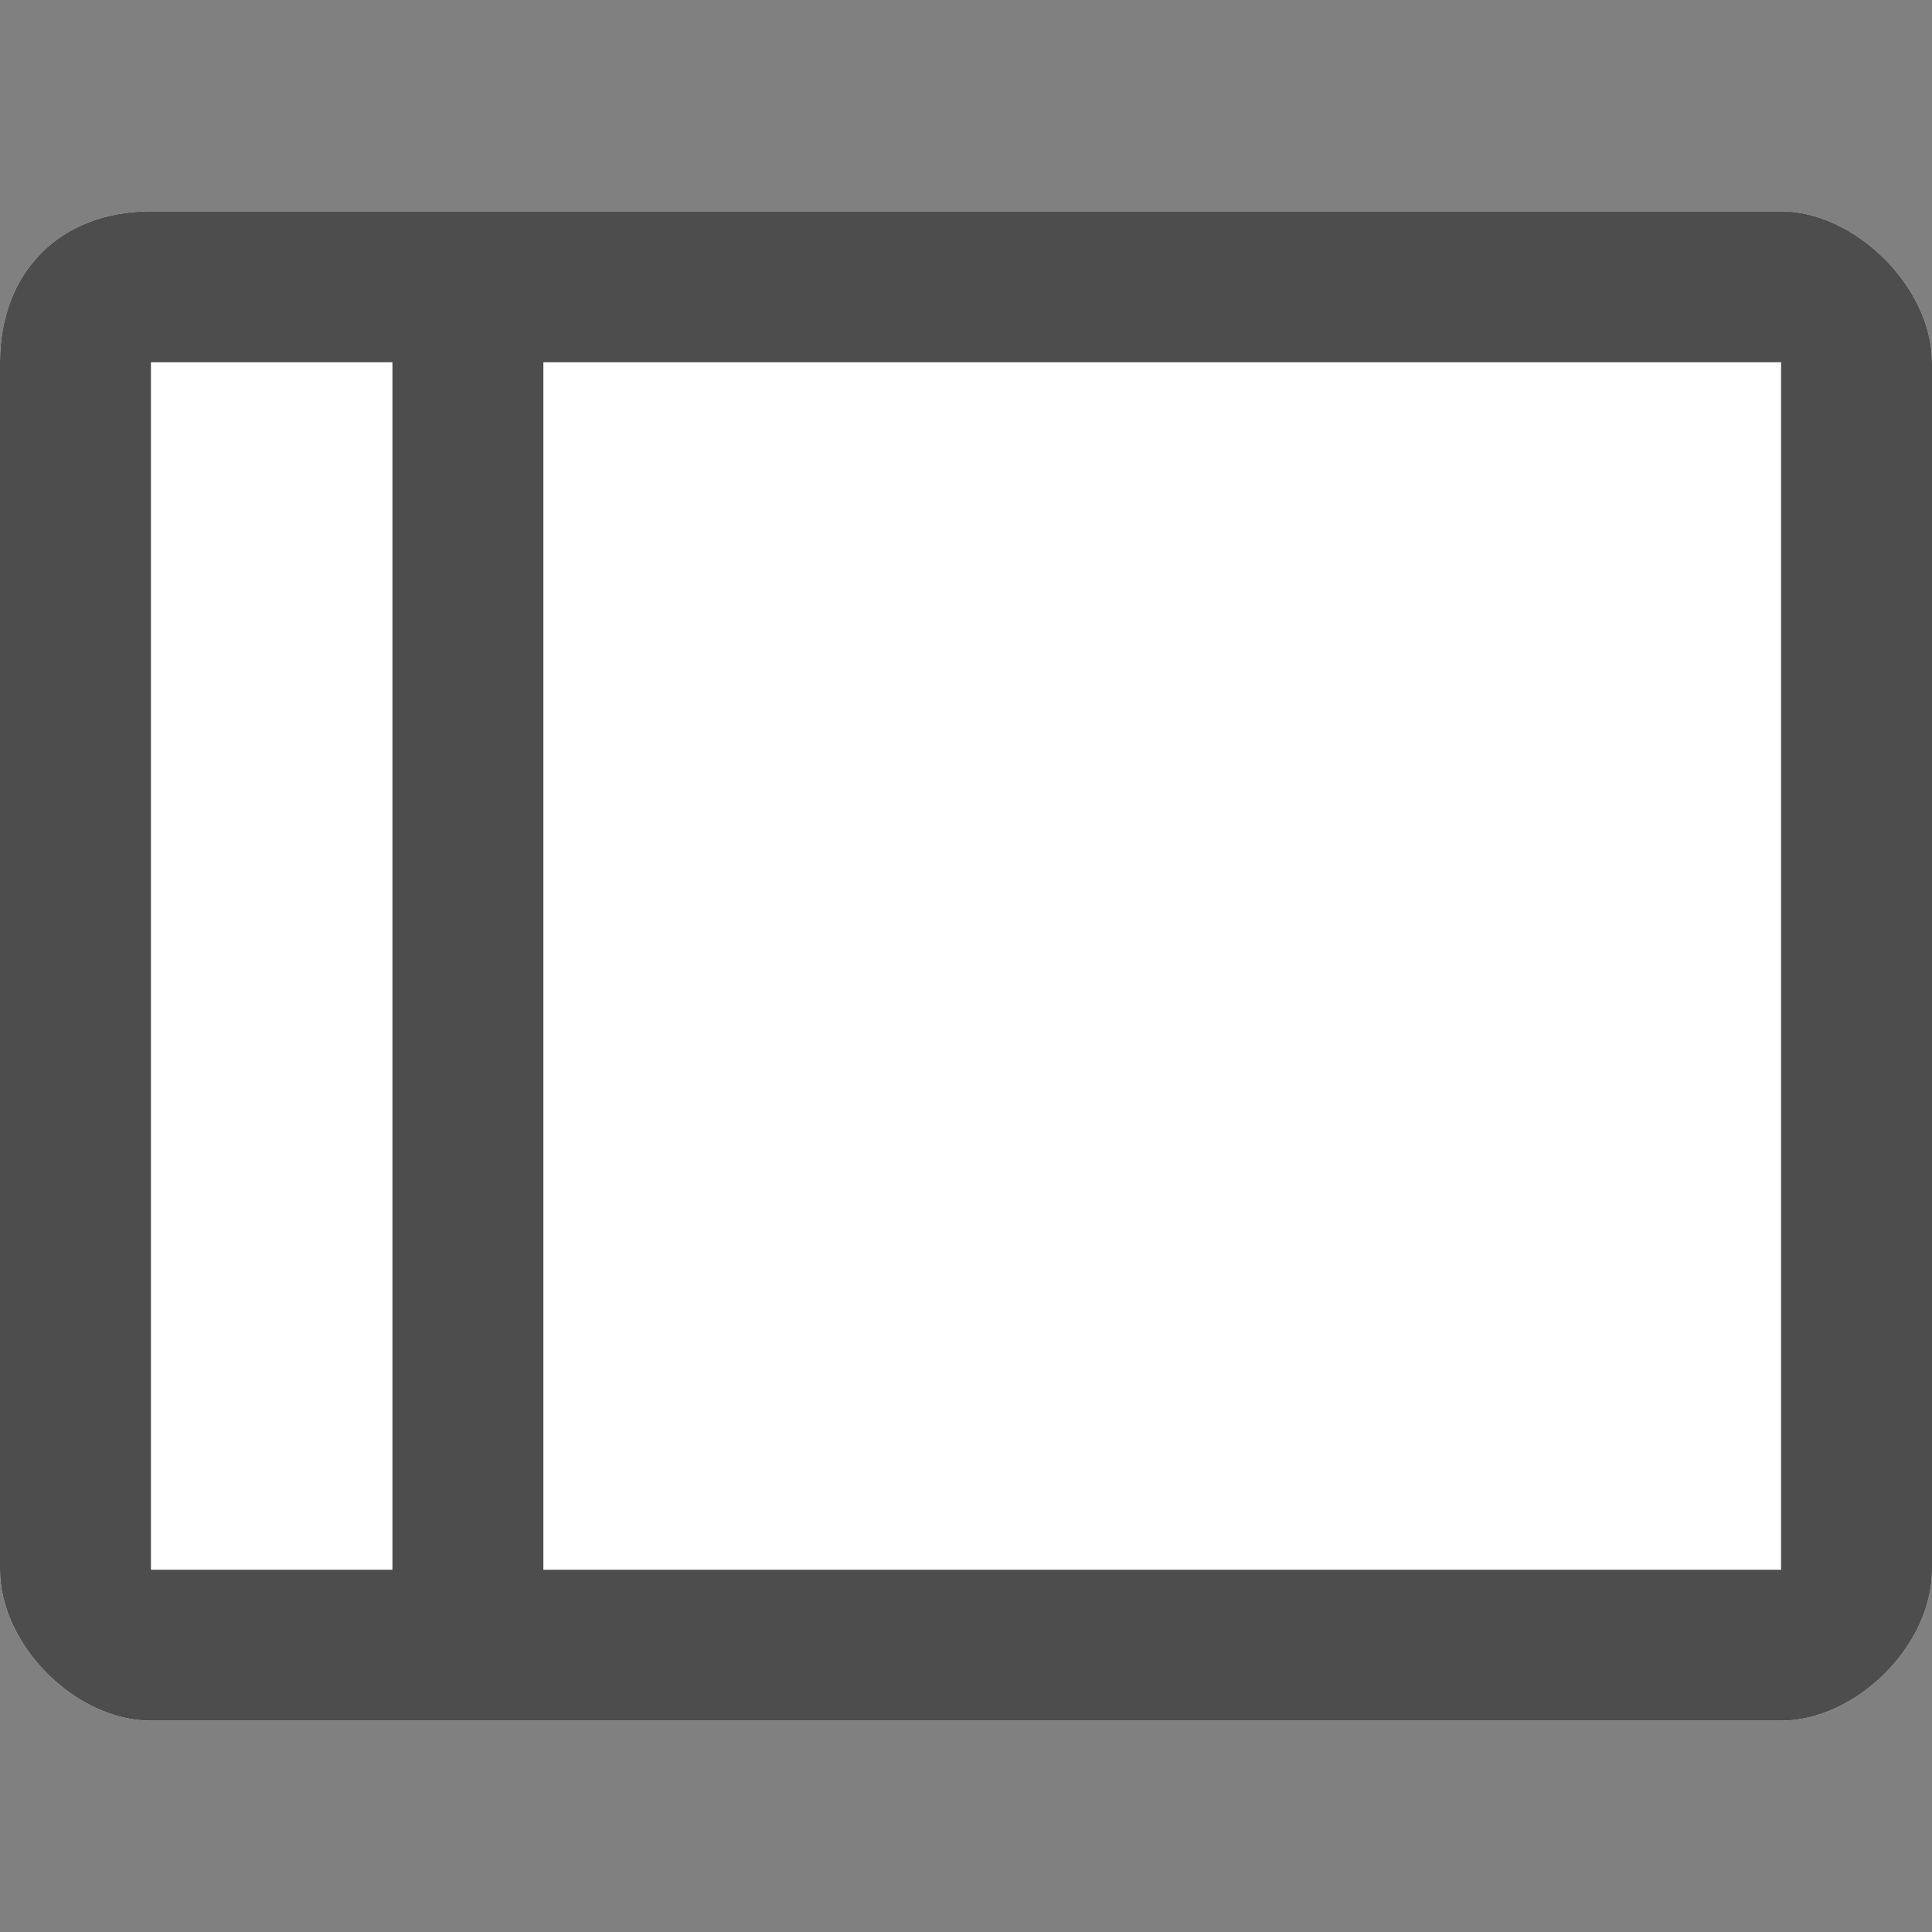 <svg
   enable-background="new 0 0 64 64"
	id="Pool"
	width="64"
	height="64"
	viewBox="0 0 64 64"
	fill="#4d4d4d"
	xmlns="http://www.w3.org/2000/svg" 
> 

  <rect x="0" y="0" width="64" height="64" fill="#808080" stroke="none"/> 

  <path
     id="path6-3"
     fill="#ffffff"
     d="m 0,12 v 40 c 0,2.482 2.488,5 5,5 h 54 c 2.482,0 5,-2.487 5,-5 V 12 C 64,9.527 61.462,7 59,7 47.018,7.001 16.924,7.002 5,7 2,7 0,9 0,12 Z"
      />
  <path
     id="path6"
     d="m 0,12 v 40 c 0,2.482 2.488,5 5,5 h 54 c 2.482,0 5,-2.487 5,-5 V 12 C 64,9.527 61.462,7 59,7 47.018,7.001 16.924,7.002 5,7 2,7 0,9 0,12 Z m 5,0 H 59 V 52 H 5 Z m 8,0 v 40 l 5,-3.34e-4 V 12 Z"
     />
</svg>
